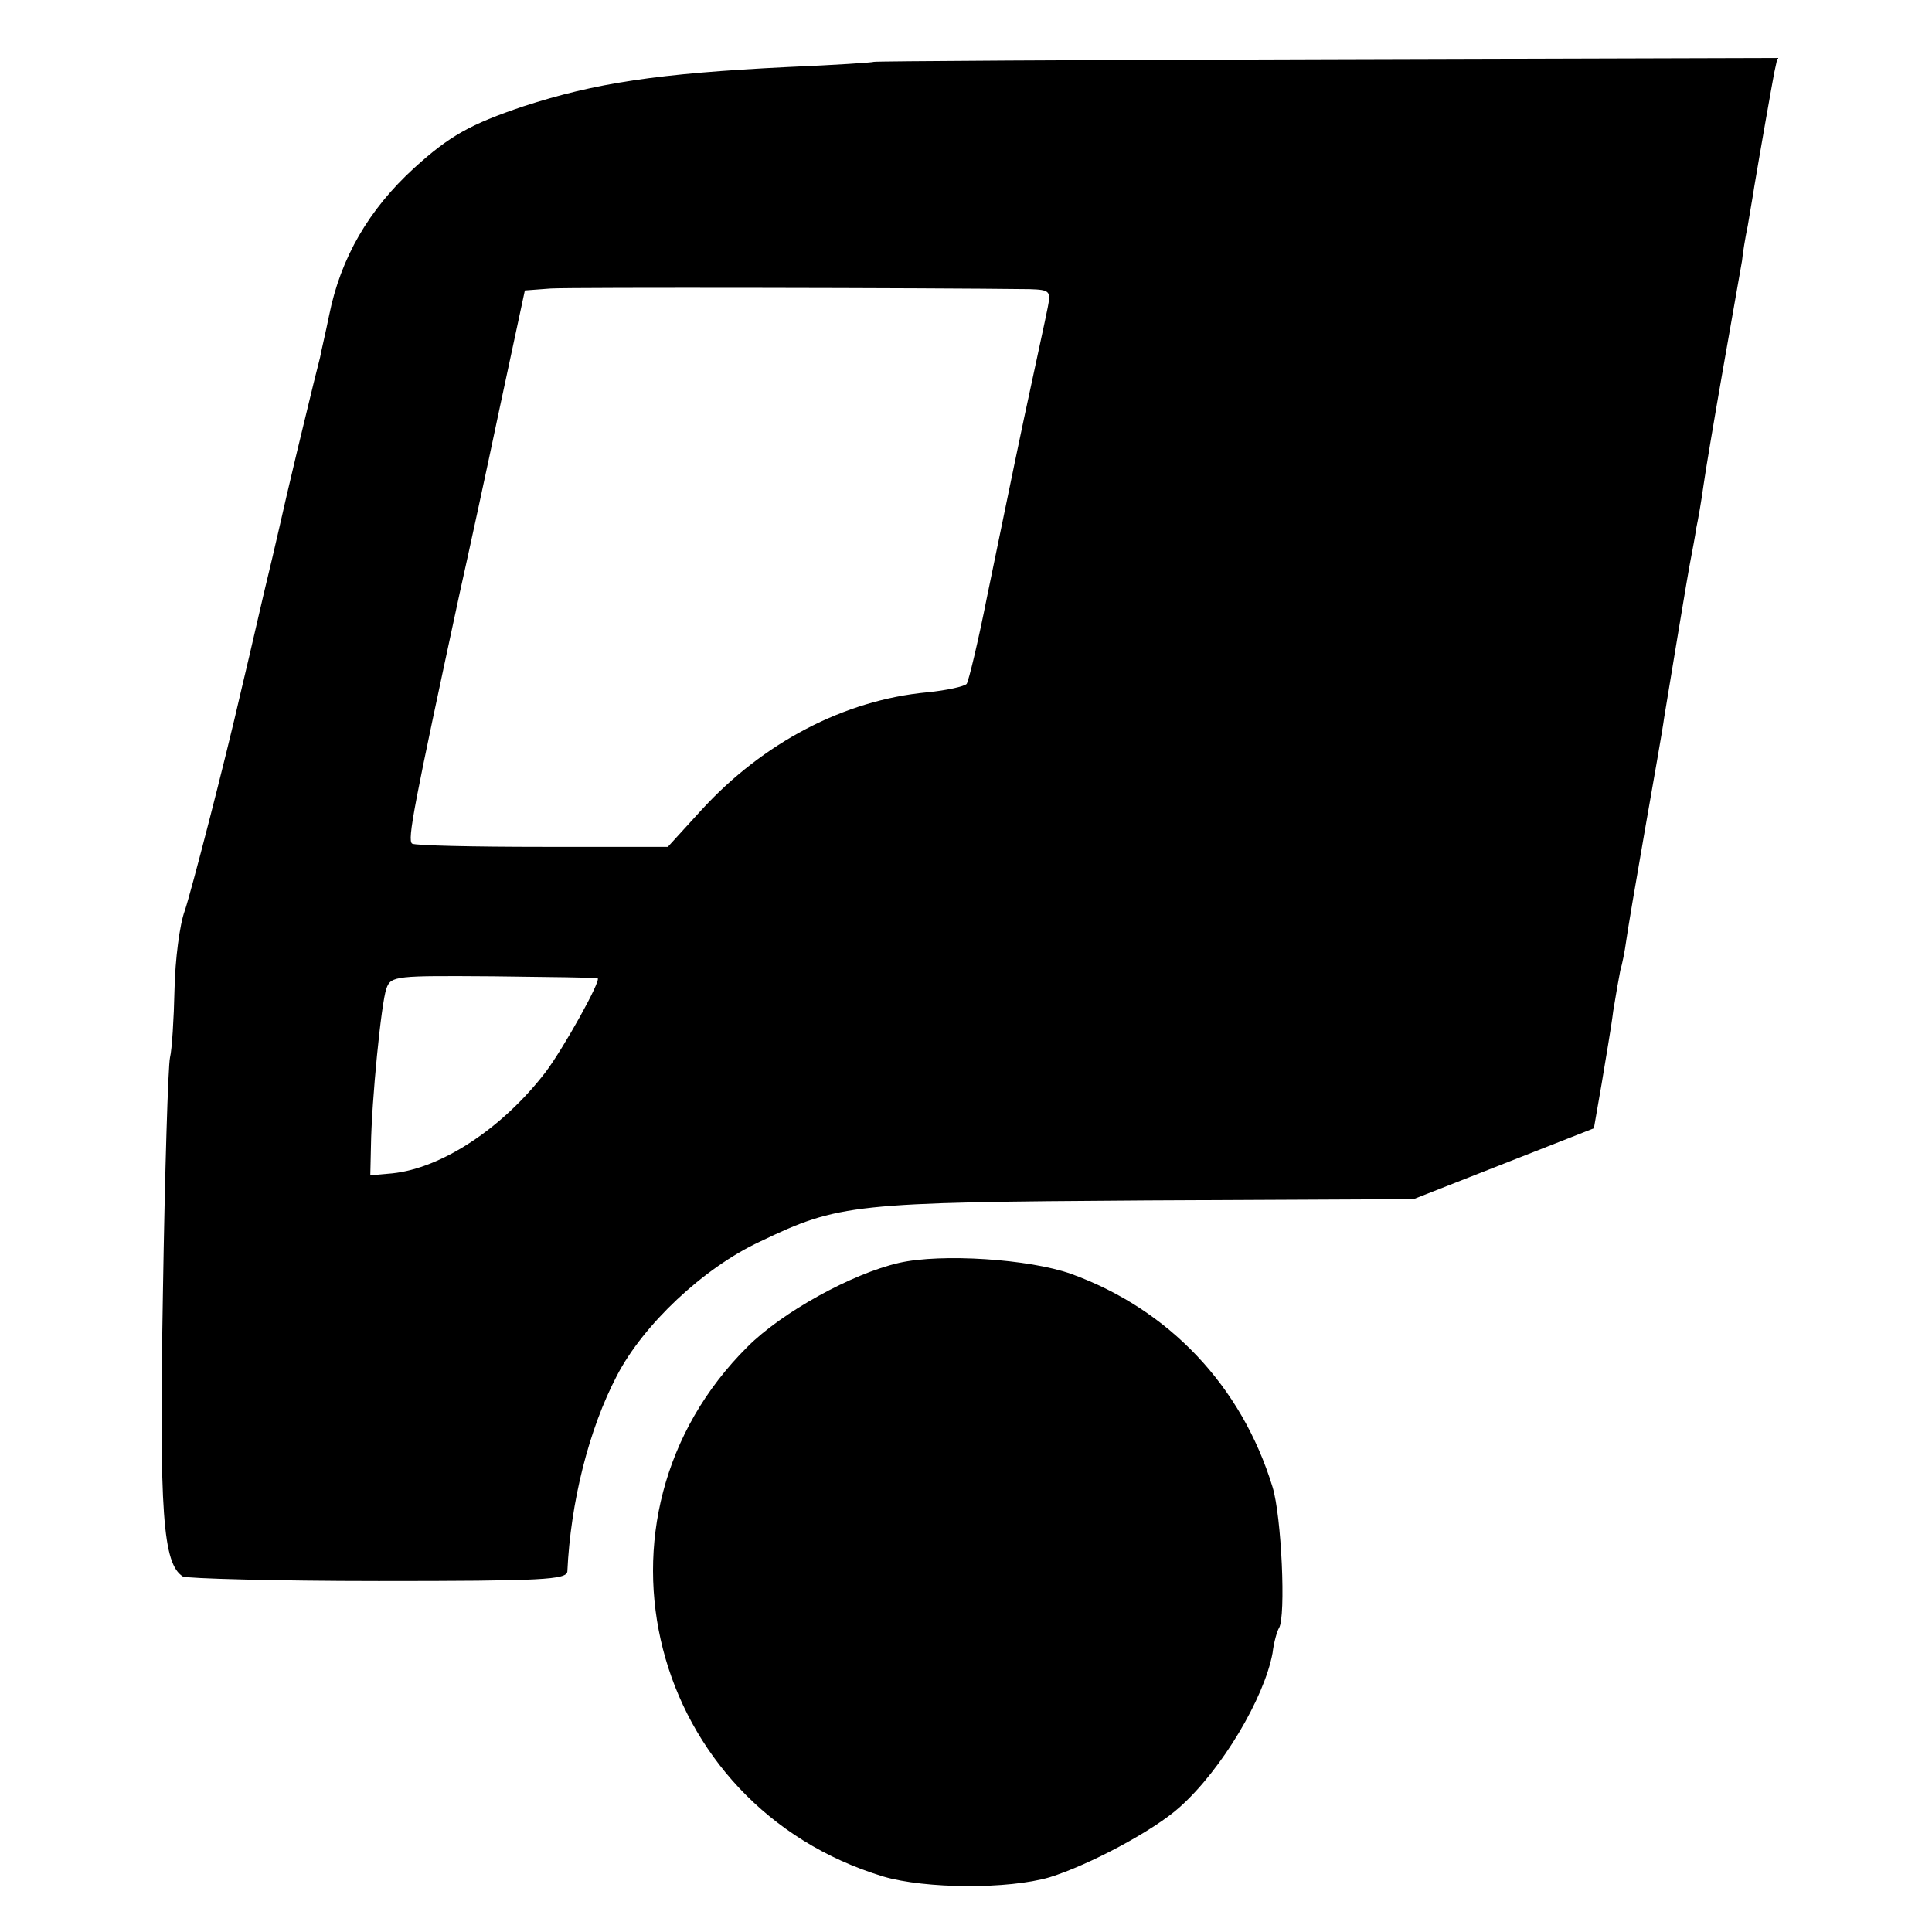 <?xml version="1.0" standalone="no"?>
<!DOCTYPE svg PUBLIC "-//W3C//DTD SVG 20010904//EN"
 "http://www.w3.org/TR/2001/REC-SVG-20010904/DTD/svg10.dtd">
<svg version="1.0" xmlns="http://www.w3.org/2000/svg"
 width="300pt" height="300pt" viewBox="0 0 300 300"
 preserveAspectRatio="xMidYMid meet">
<g transform="translate(0,300) scale(0.1,-0.1)"
fill="#000000" stroke="none">
<path d="M1357 2904 c-1 -1 -60 -5 -132 -8 -205 -10 -301 -25 -412 -61 -83
-28 -115 -46 -170 -96 -70 -64 -114 -139 -132 -229 -5 -25 -12 -54 -14 -65 -3
-11 -15 -60 -27 -110 -12 -49 -23 -97 -25 -105 -2 -8 -17 -76 -35 -150 -17
-74 -33 -142 -35 -150 -27 -118 -78 -314 -88 -344 -8 -21 -15 -76 -16 -122 -1
-46 -4 -94 -7 -106 -3 -13 -8 -177 -11 -365 -6 -345 0 -421 31 -441 6 -3 143
-7 304 -7 255 0 292 2 293 15 5 107 33 220 77 304 41 79 134 167 222 208 123
59 144 61 600 64 l415 2 140 55 140 55 12 69 c6 37 15 88 18 113 4 25 9 53 11
63 3 10 7 30 9 45 2 15 15 92 29 172 14 80 28 159 30 175 7 42 37 226 42 250
2 11 6 31 8 45 3 14 8 43 11 65 3 22 17 105 31 185 14 80 27 154 29 165 1 11
5 36 9 55 3 19 8 46 10 60 9 54 27 156 31 177 l5 23 -700 -2 c-386 -1 -702 -3
-703 -4z m242 -353 c31 -1 33 -3 28 -28 -3 -16 -20 -93 -37 -173 -17 -80 -42
-203 -57 -275 -14 -71 -29 -133 -32 -137 -4 -4 -31 -10 -61 -13 -129 -12 -255
-78 -351 -183 l-52 -57 -194 0 c-107 0 -198 2 -203 5 -8 5 3 60 74 390 13 58
41 187 62 287 l39 182 40 3 c32 2 591 1 744 -1z m-671 -1070 c6 -3 -53 -109
-81 -146 -67 -87 -161 -149 -238 -157 l-34 -3 1 45 c1 71 16 223 24 245 7 20
15 20 166 19 88 -1 160 -2 162 -3z"/>
<path d="M1396 1039 c-74 -17 -182 -77 -235 -130 -268 -266 -153 -713 211
-823 65 -19 193 -20 258 -1 61 19 161 72 202 109 65 58 131 169 144 239 2 17
7 34 10 39 11 17 4 174 -10 219 -48 157 -161 276 -313 331 -65 23 -201 32
-267 17z"/>
</g>
</svg>
